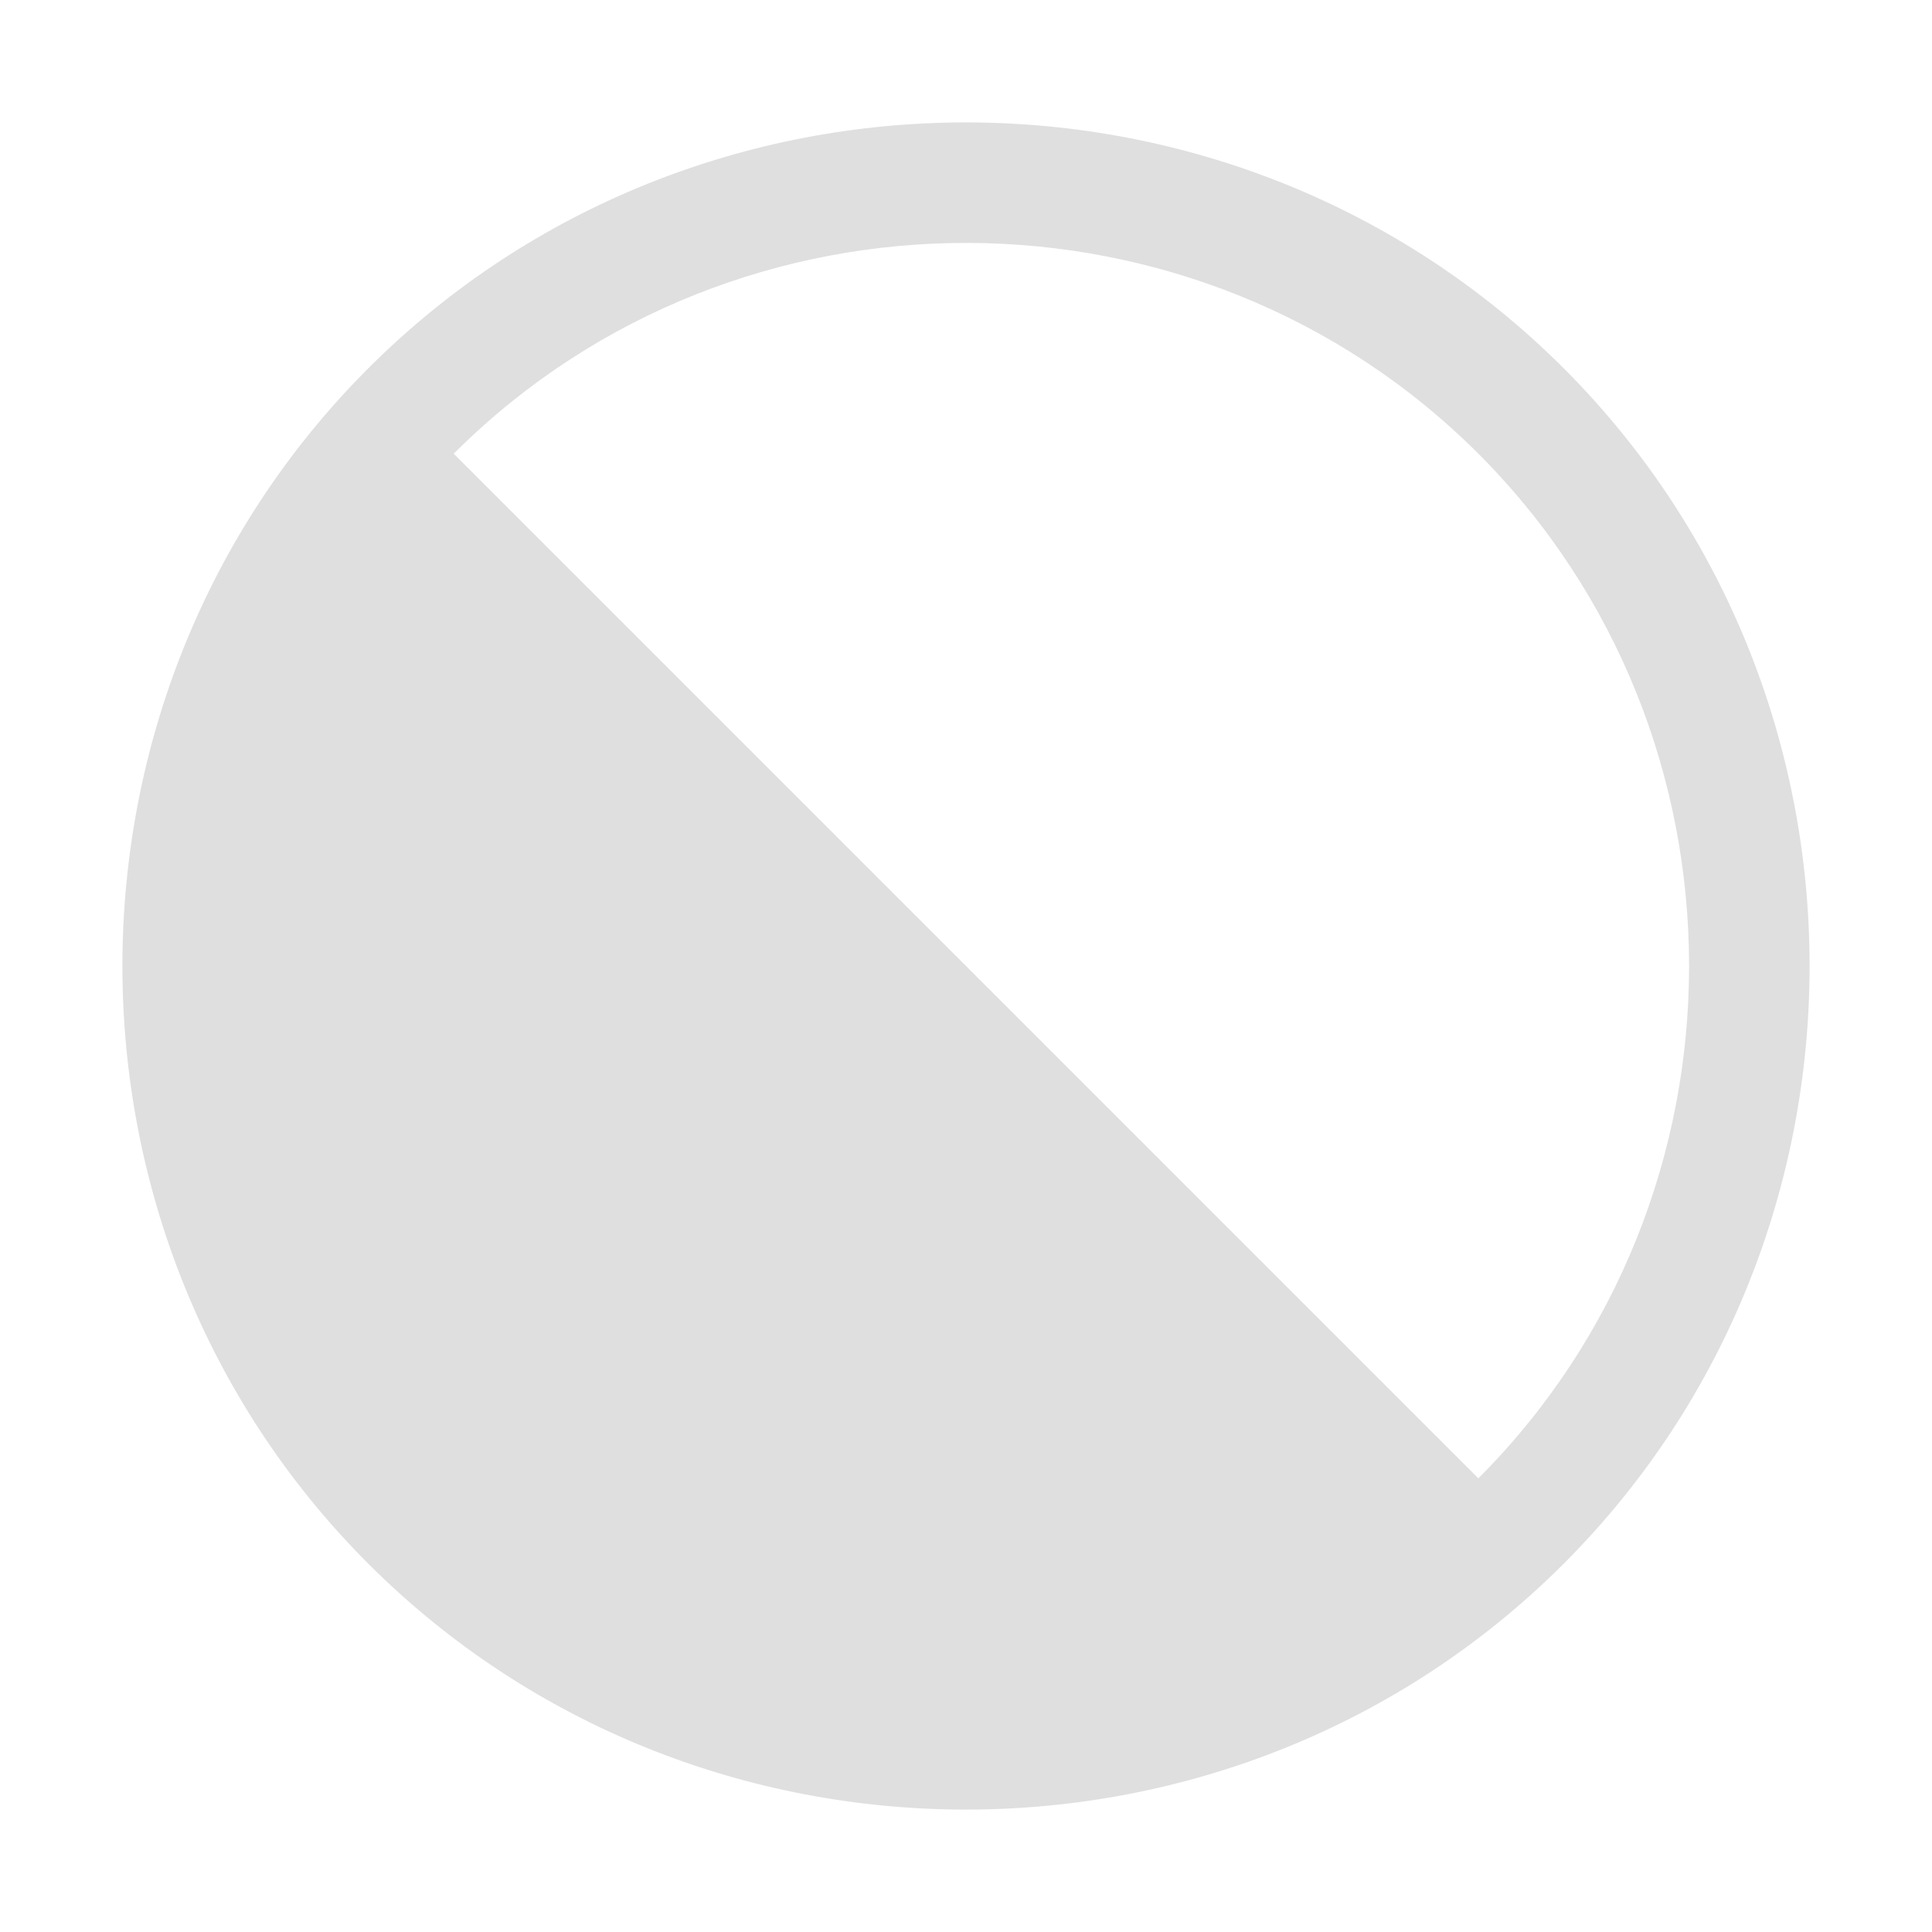 <svg xmlns="http://www.w3.org/2000/svg" style="fill-rule:evenodd;clip-rule:evenodd;stroke-linejoin:round;stroke-miterlimit:2" width="100%" height="100%" viewBox="0 0 16 16" xml:space="preserve">
 <defs>
  <style id="current-color-scheme" type="text/css">
   .ColorScheme-Text { color:#dfdfdf; } .ColorScheme-Highlight { color:#4285f4; } .ColorScheme-NeutralText { color:#ff9800; } .ColorScheme-PositiveText { color:#4caf50; } .ColorScheme-NegativeText { color:#f44336; }
  </style>
 </defs>
 <path style="fill:currentColor;" class="ColorScheme-Text" d="M3.05,12.95c2.716,2.715 7.184,2.715 9.9,-0c2.715,-2.716 2.715,-7.184 -0,-9.9c-2.716,-2.715 -7.184,-2.715 -9.9,0c-2.715,2.716 -2.715,7.184 0,9.9Zm0.735,-9.22c2.33,-2.3 6.139,-2.291 8.458,0.027c2.327,2.328 2.327,6.158 -0,8.486l-8.486,-8.486l0.028,-0.027Z"/>
</svg>
